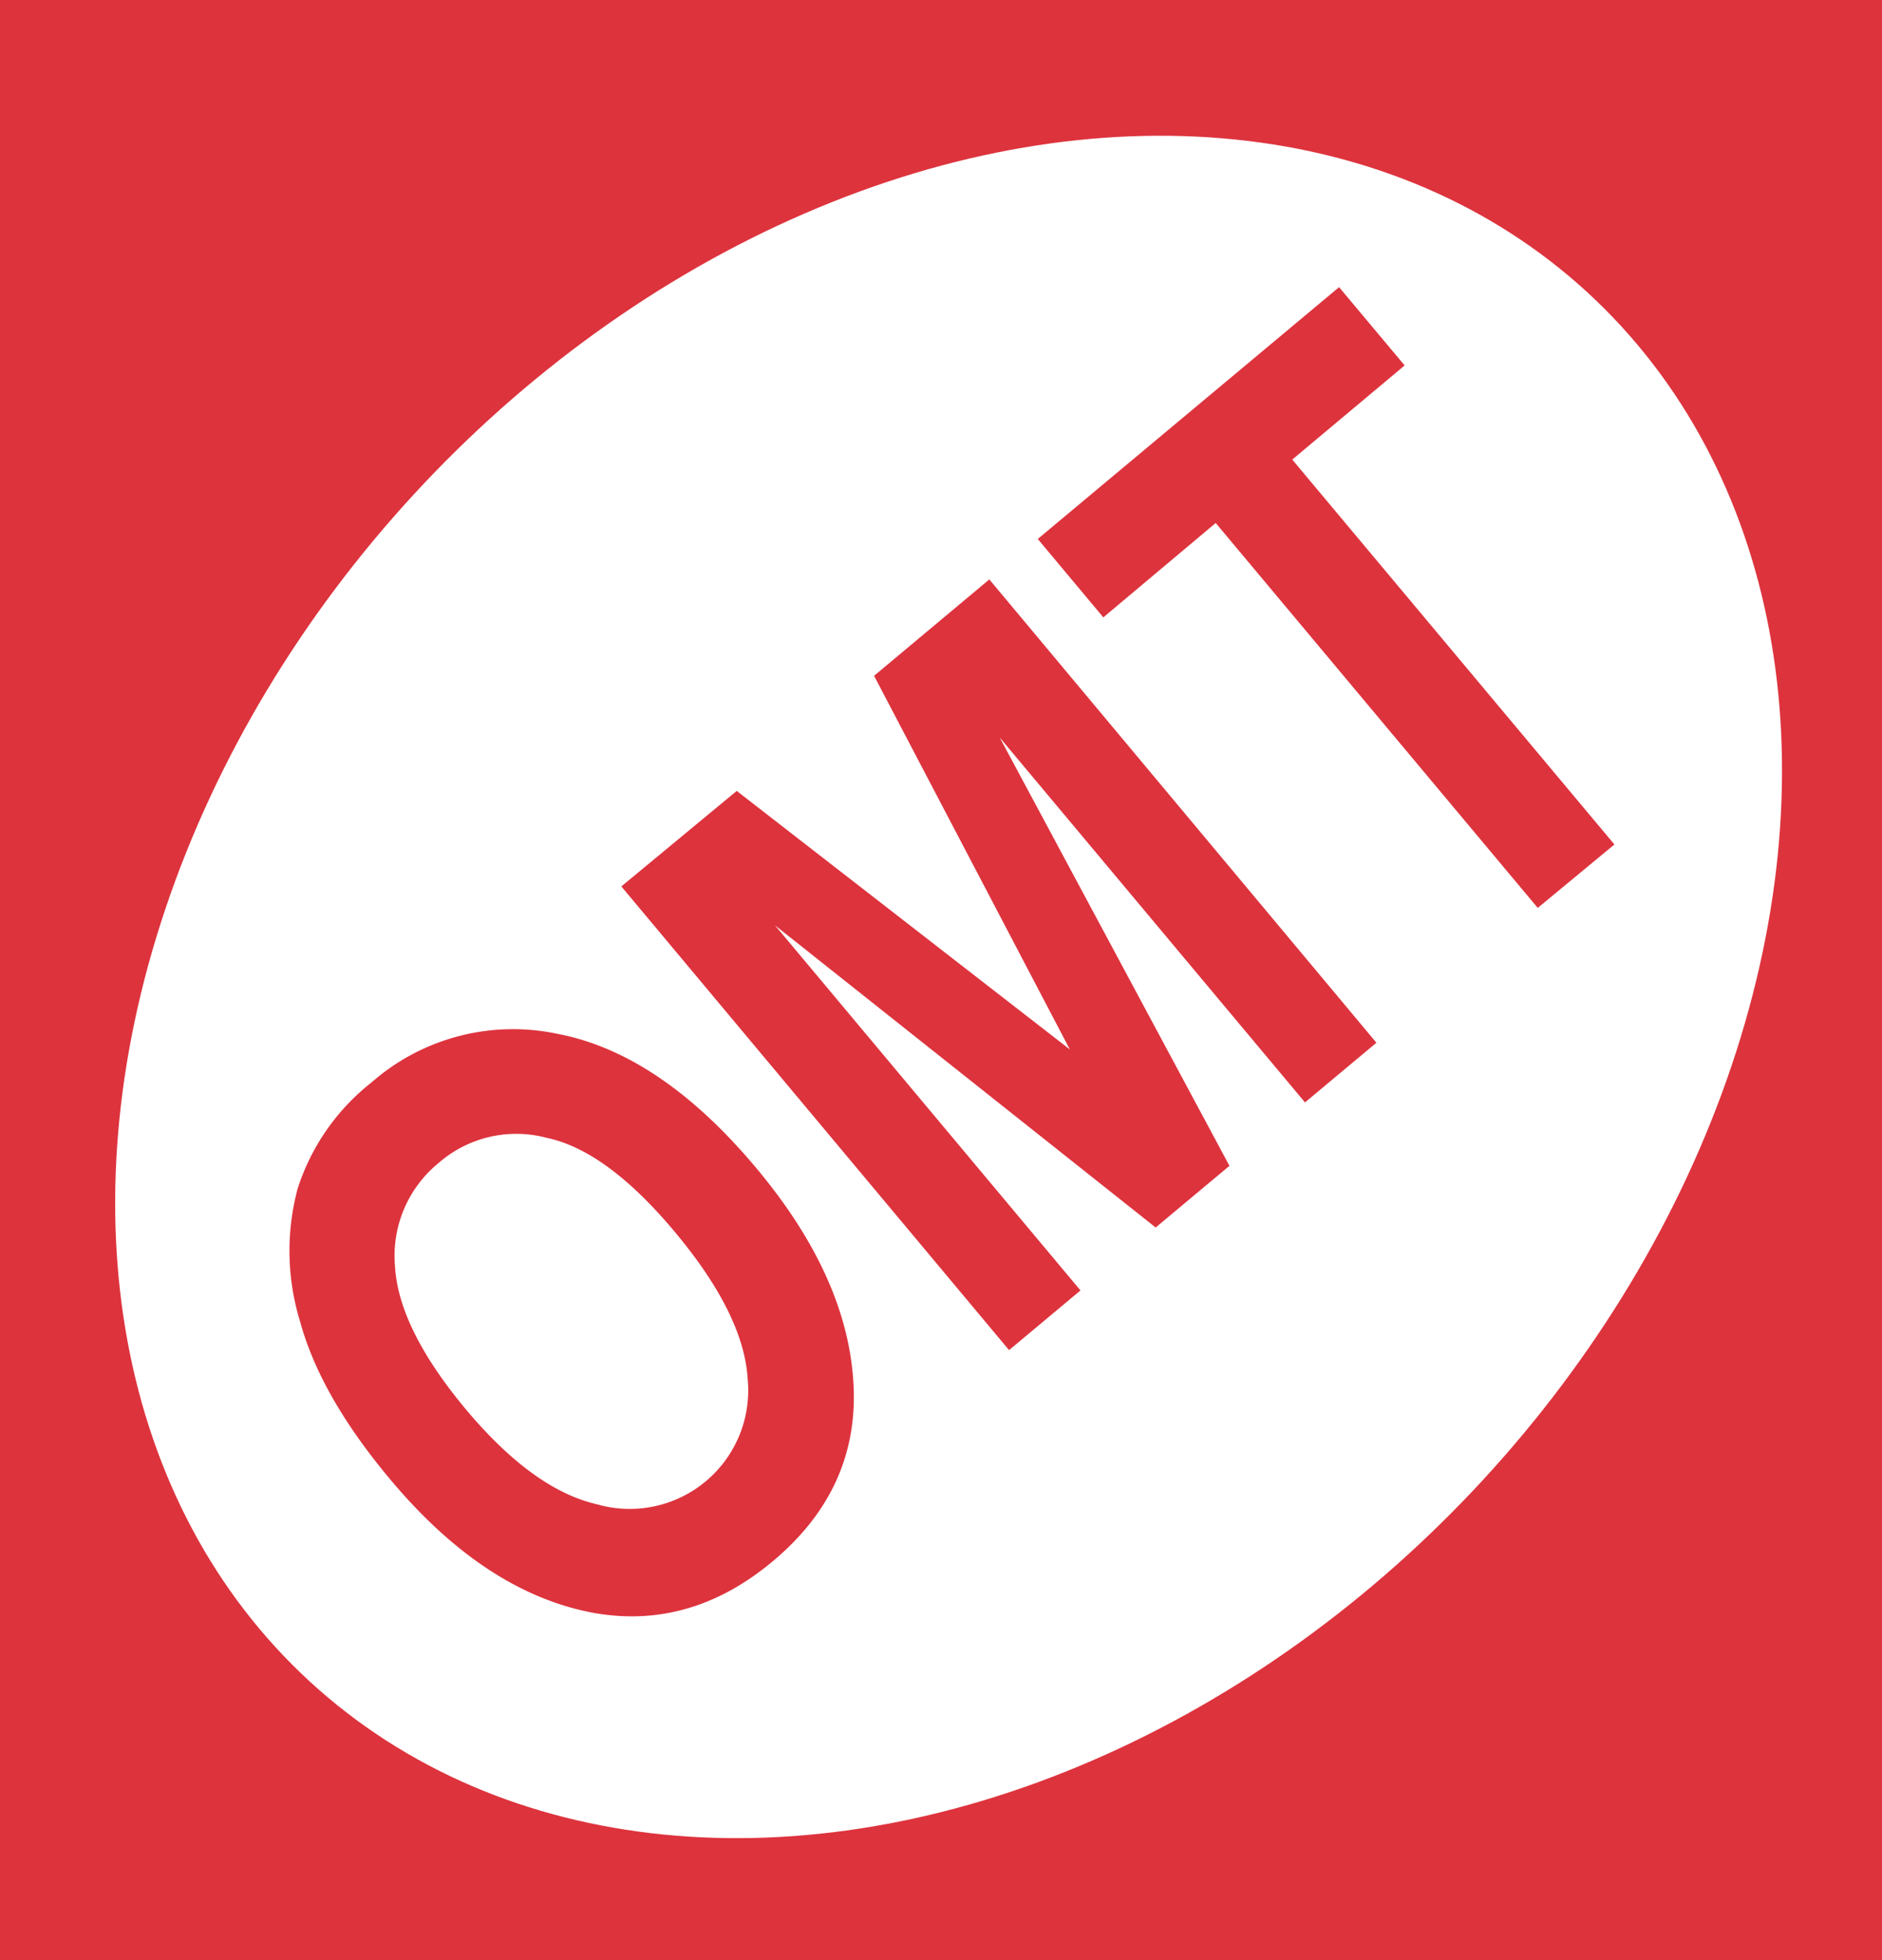 <svg xmlns="http://www.w3.org/2000/svg" viewBox="0 0 150.72 157"><defs><style>.a{fill:#dd333d;}.b{fill:#fff;}</style></defs><title>Artboard 39</title><rect class="a" width="150.72" height="157"/><ellipse class="b" cx="75.97" cy="79.06" rx="75.58" ry="58.23" transform="translate(-33.65 81.44) rotate(-47.39)"/><path class="a" d="M31.23,118.47q-5.55-6.63-7.18-12.56a19.3,19.3,0,0,1-.22-10.68,17.68,17.68,0,0,1,5.91-8.52,17.17,17.17,0,0,1,14.82-3.92q8.28,1.54,16,10.76t7.82,18.2q.06,7.83-6.5,13.31T47.61,129.2Q38.87,127.61,31.23,118.47Zm6.11-5.55q5.37,6.4,10.47,7.57a9.49,9.49,0,0,0,12.07-10q-.29-5.16-5.78-11.75t-10.31-7.6a9.45,9.45,0,0,0-8.65,2,9.59,9.59,0,0,0-3.51,8.23Q31.89,106.4,37.34,112.92Z"/><path class="a" d="M80.81,108.14,49.76,71,59,63.35,85.68,84.06,70,54.13l9.23-7.72,31,37.11-5.72,4.78L80.06,59.07l18.4,34.31-5.91,4.94L62.07,74.12l24.46,29.24Z"/><path class="a" d="M123.15,72.72,97.36,41.89l-9,7.56-5.25-6.28L107.24,23l5.25,6.27-9,7.54,25.8,30.83Z"/></svg>
